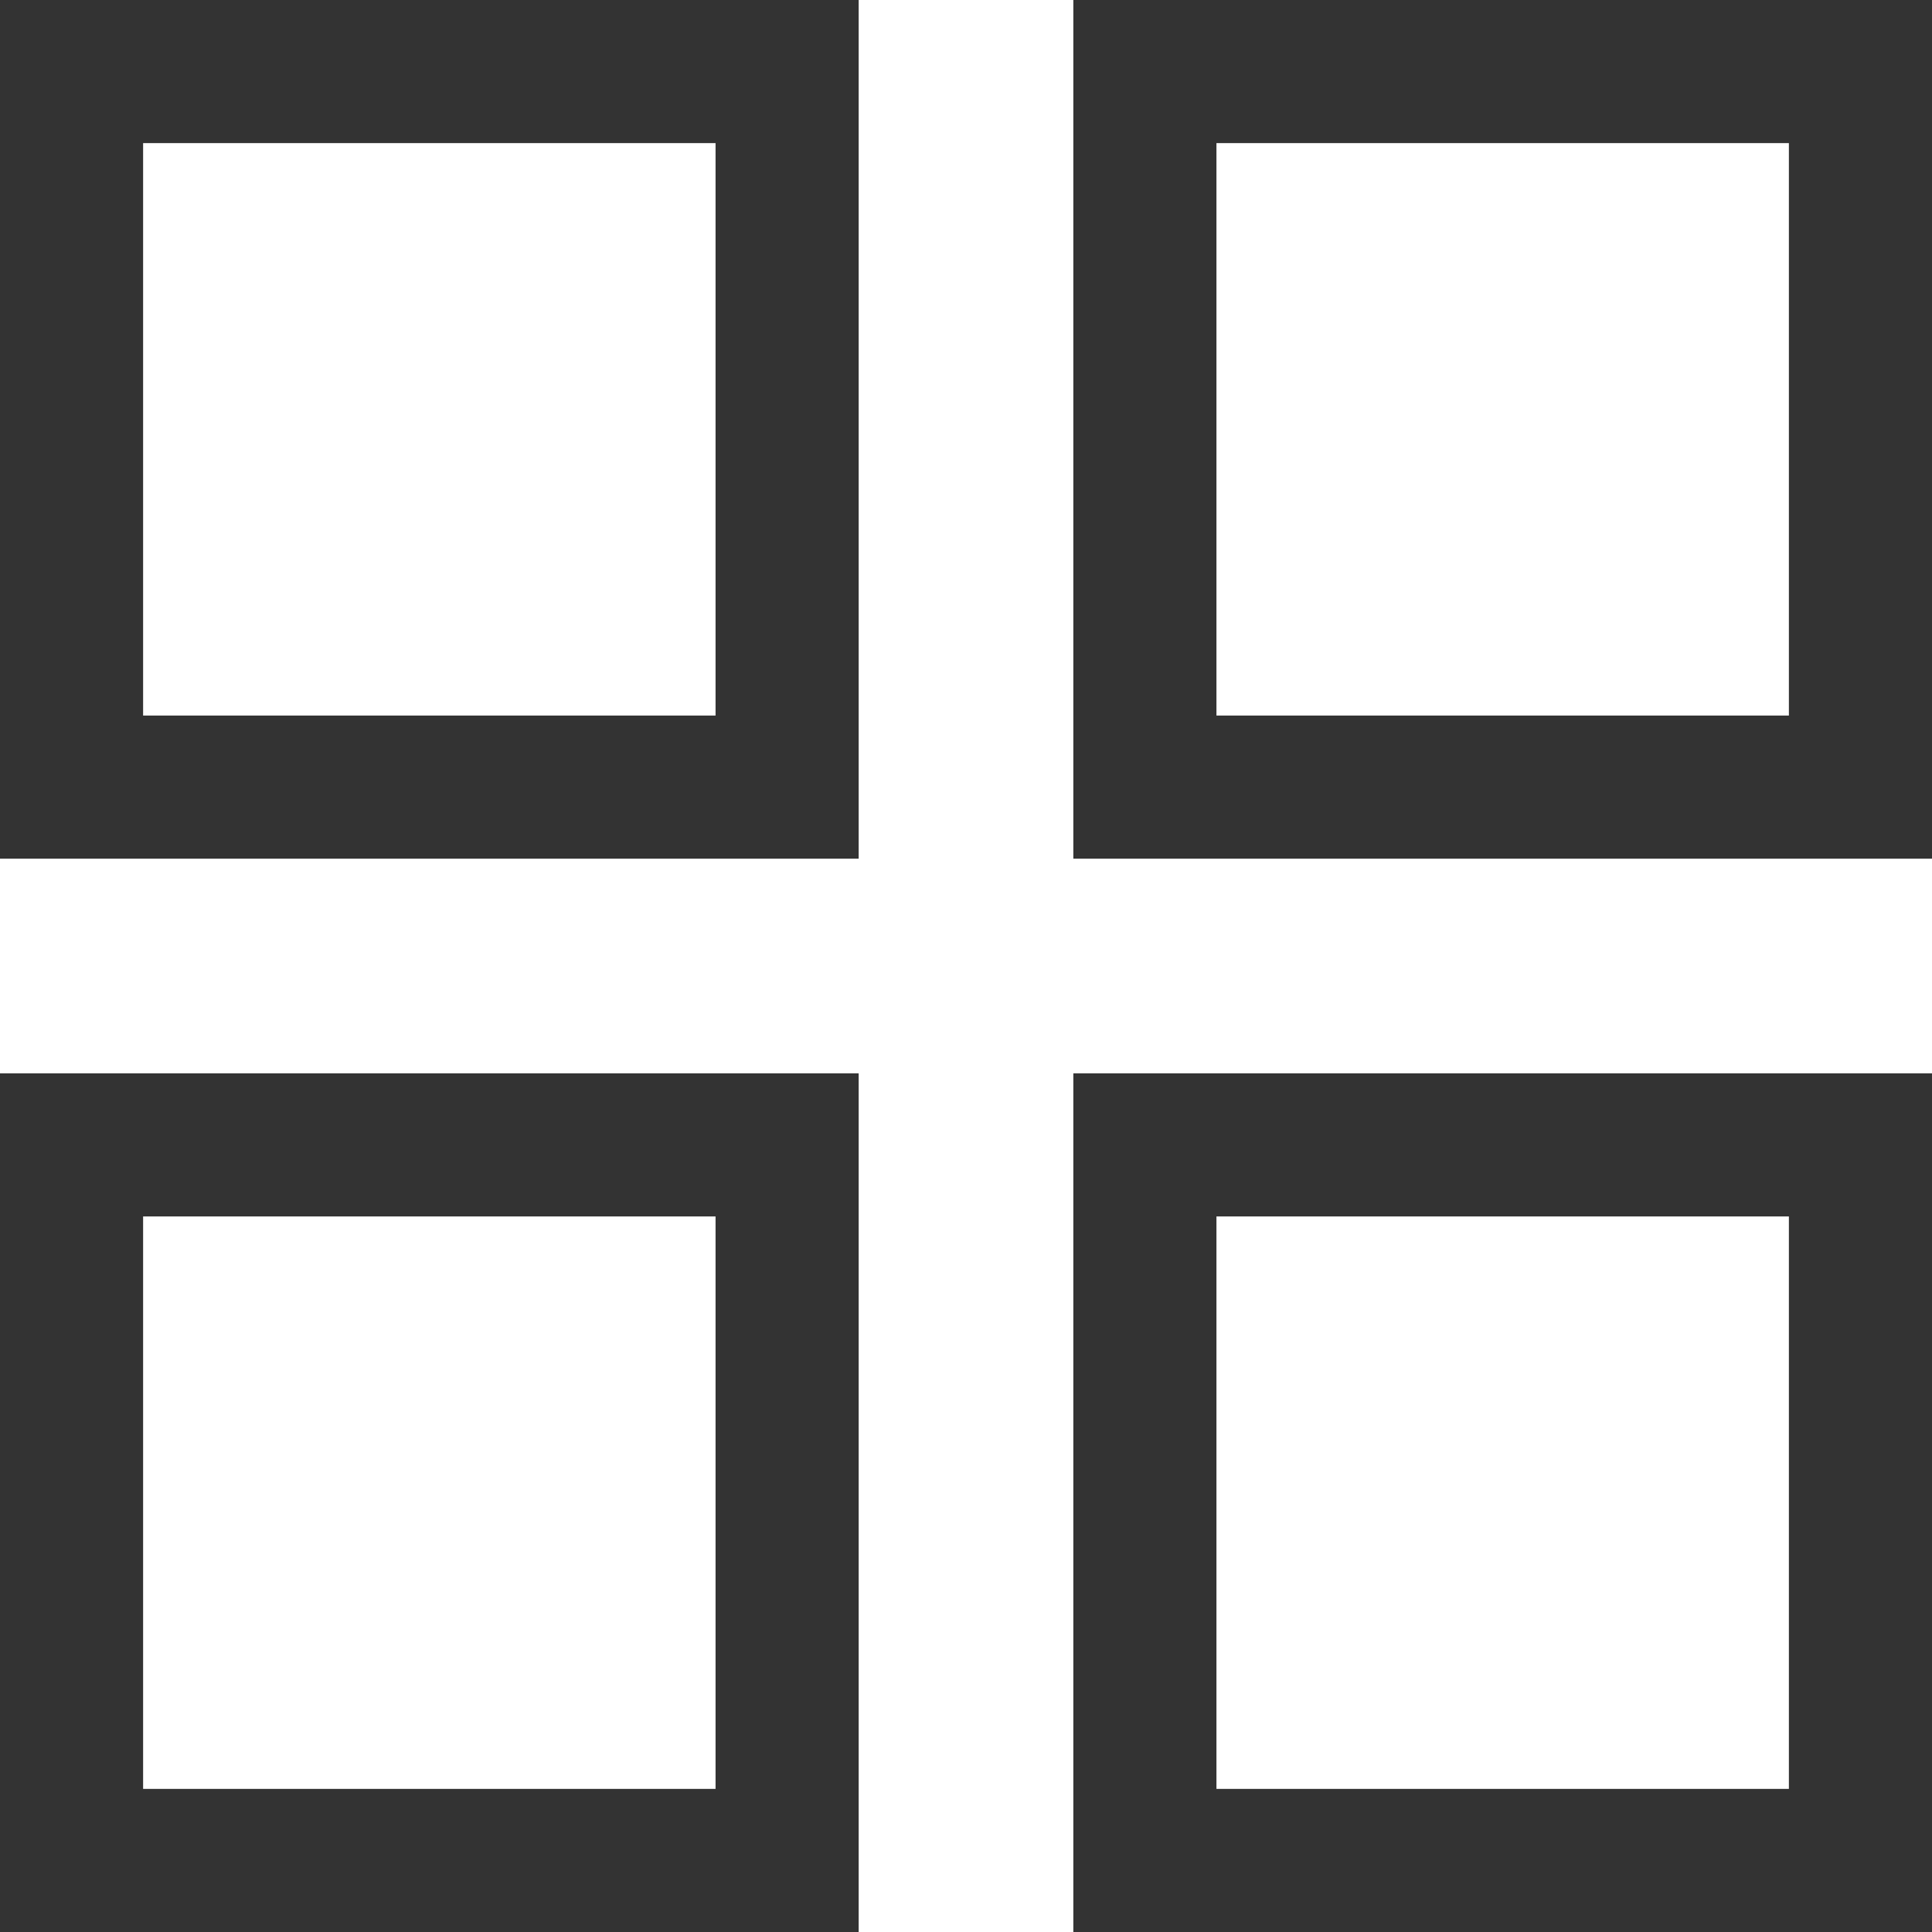 <svg width="27" height="27" viewBox="0 0 27 27" fill="none" xmlns="http://www.w3.org/2000/svg">
<rect x="1" y="1" width="10" height="10" stroke="#333333" stroke-width="2"/>
<rect x="1" y="16" width="10" height="10" stroke="#333333" stroke-width="2"/>
<rect x="16" y="1" width="10" height="10" stroke="#333333" stroke-width="2"/>
<rect x="16" y="16" width="10" height="10" stroke="#333333" stroke-width="2"/>
</svg>
